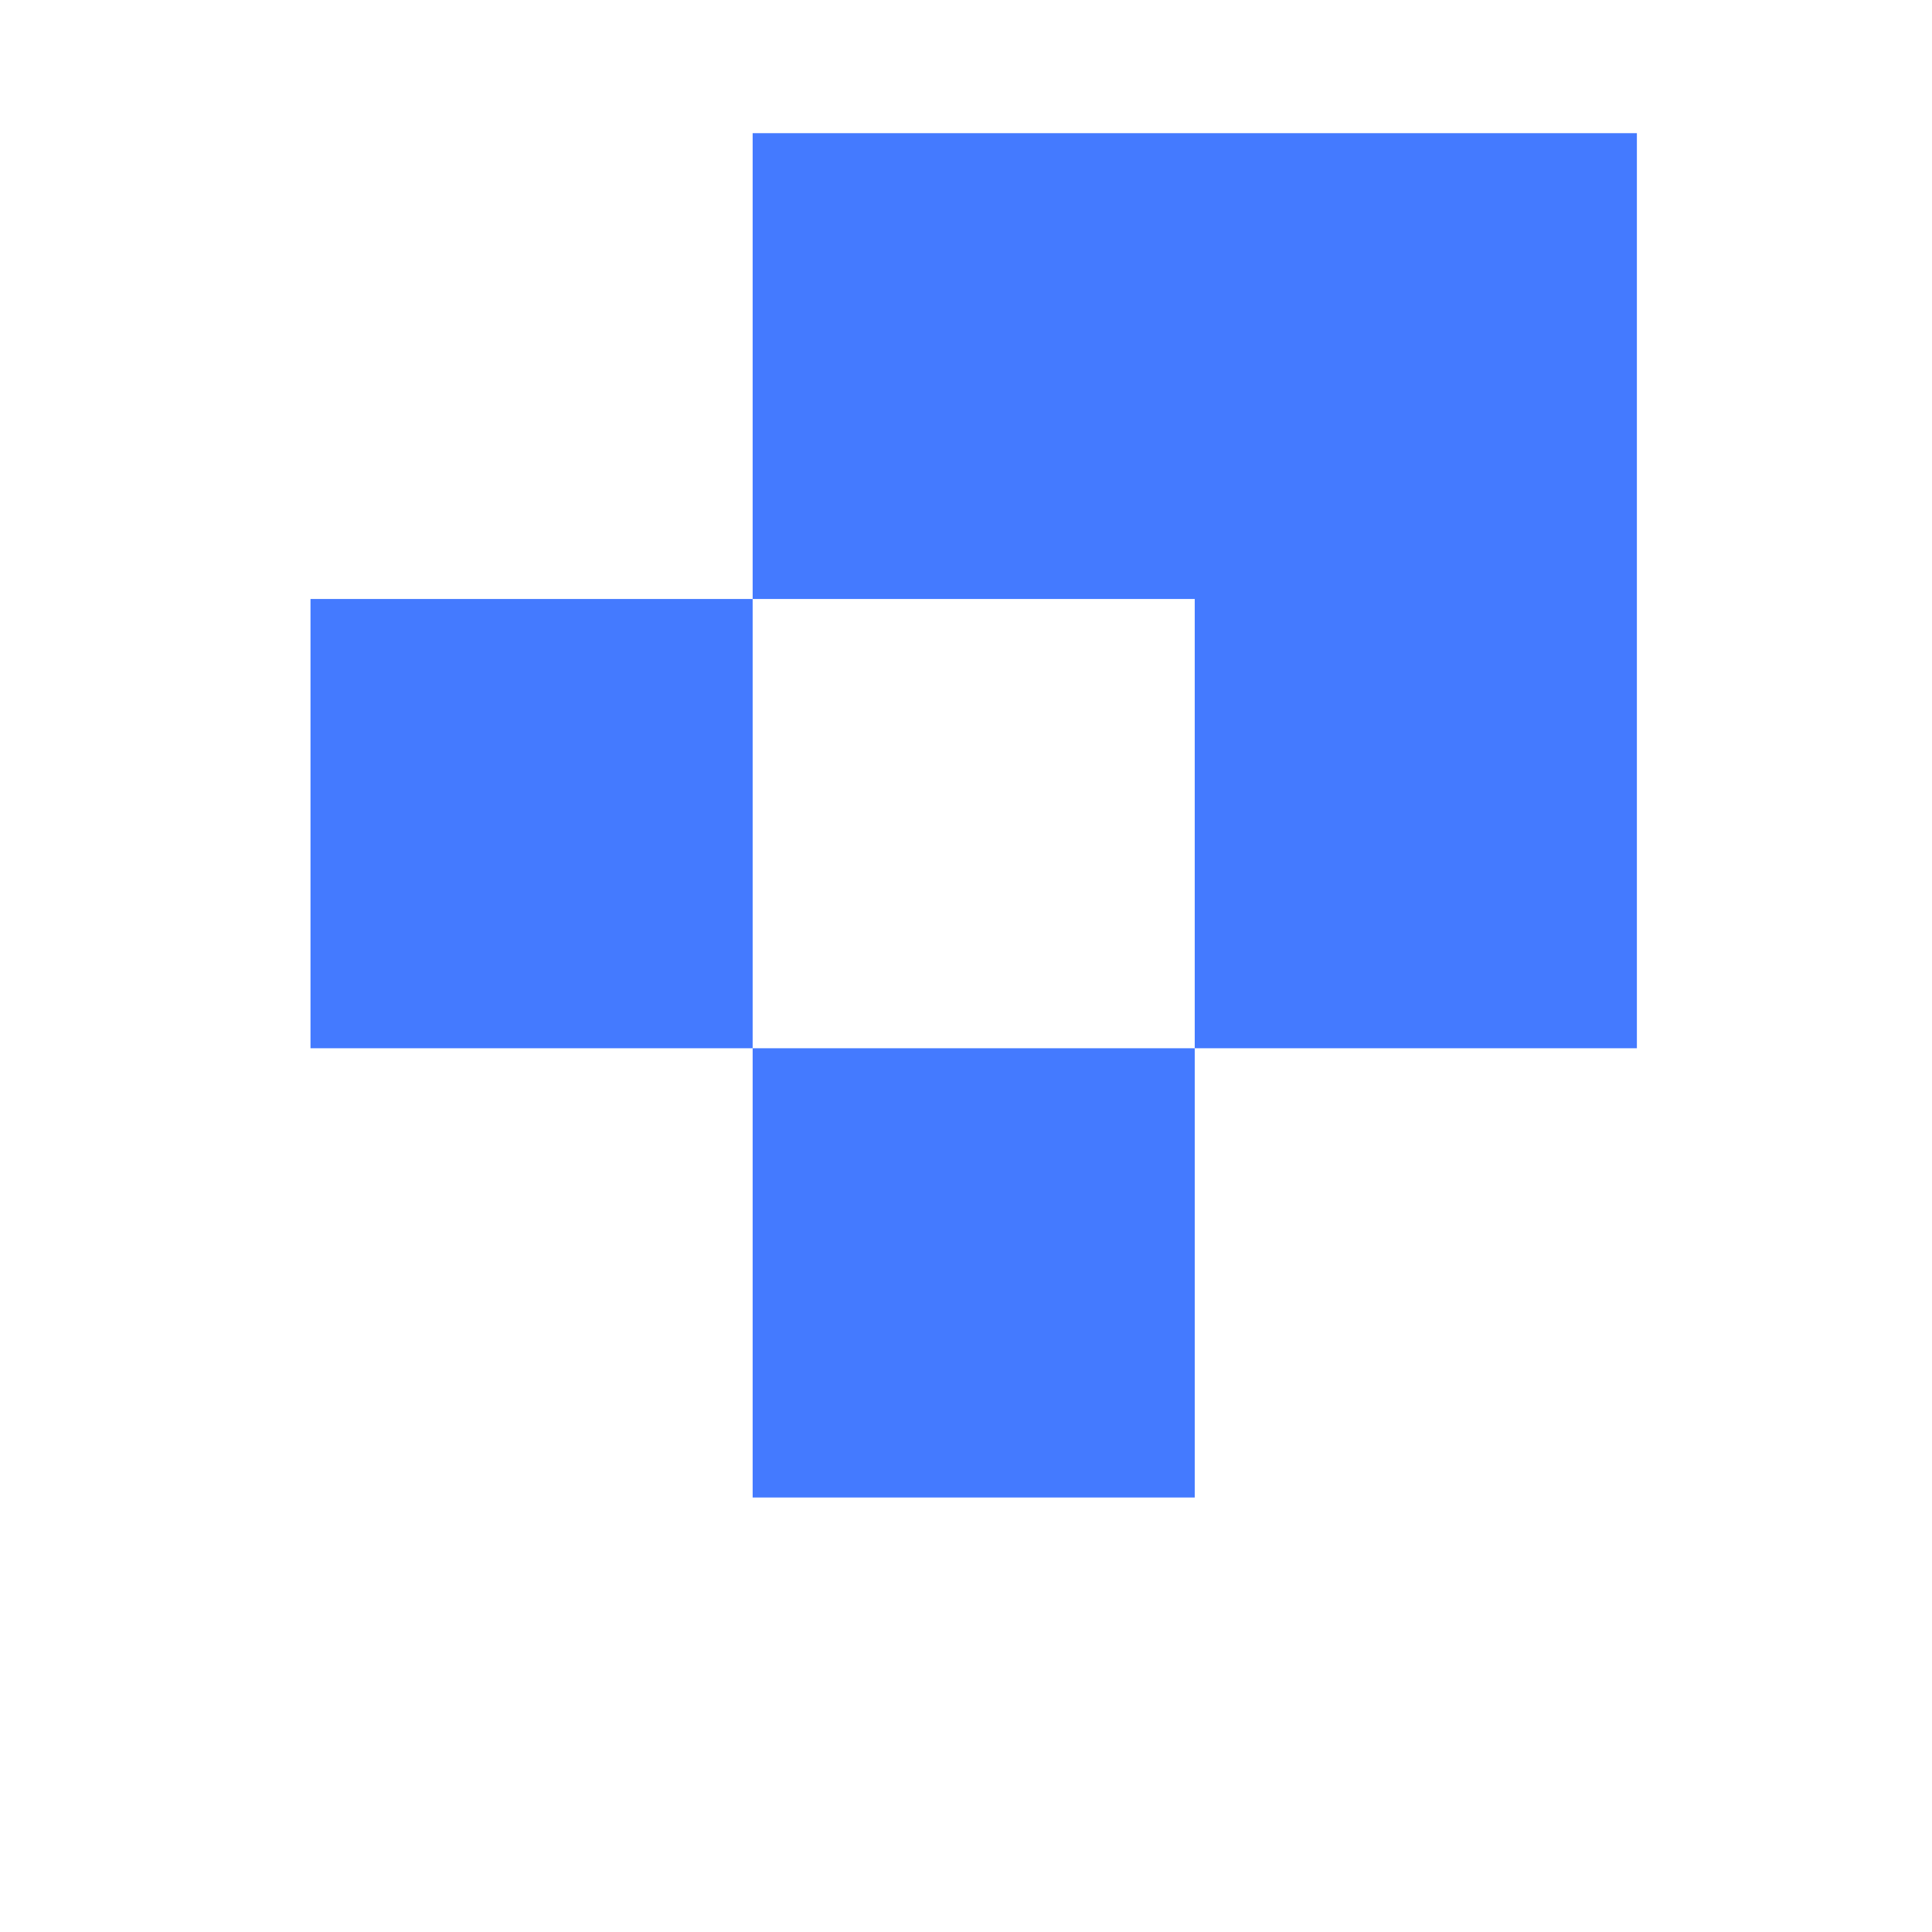 <svg width="28" height="28" viewBox="0 0 19 28" fill="none" xmlns="http://www.w3.org/2000/svg">
<path d="M19.223 1.93H6.408V8.681H12.815V15.192H19.223V1.93Z" fill="#447aff"/>
<path d="M6.408 8.681H0V15.192H6.408V8.681Z" fill="#447aff"/>
<path d="M12.815 15.192H6.408V21.703H12.815V15.192Z" fill="#447aff"/>
</svg>
